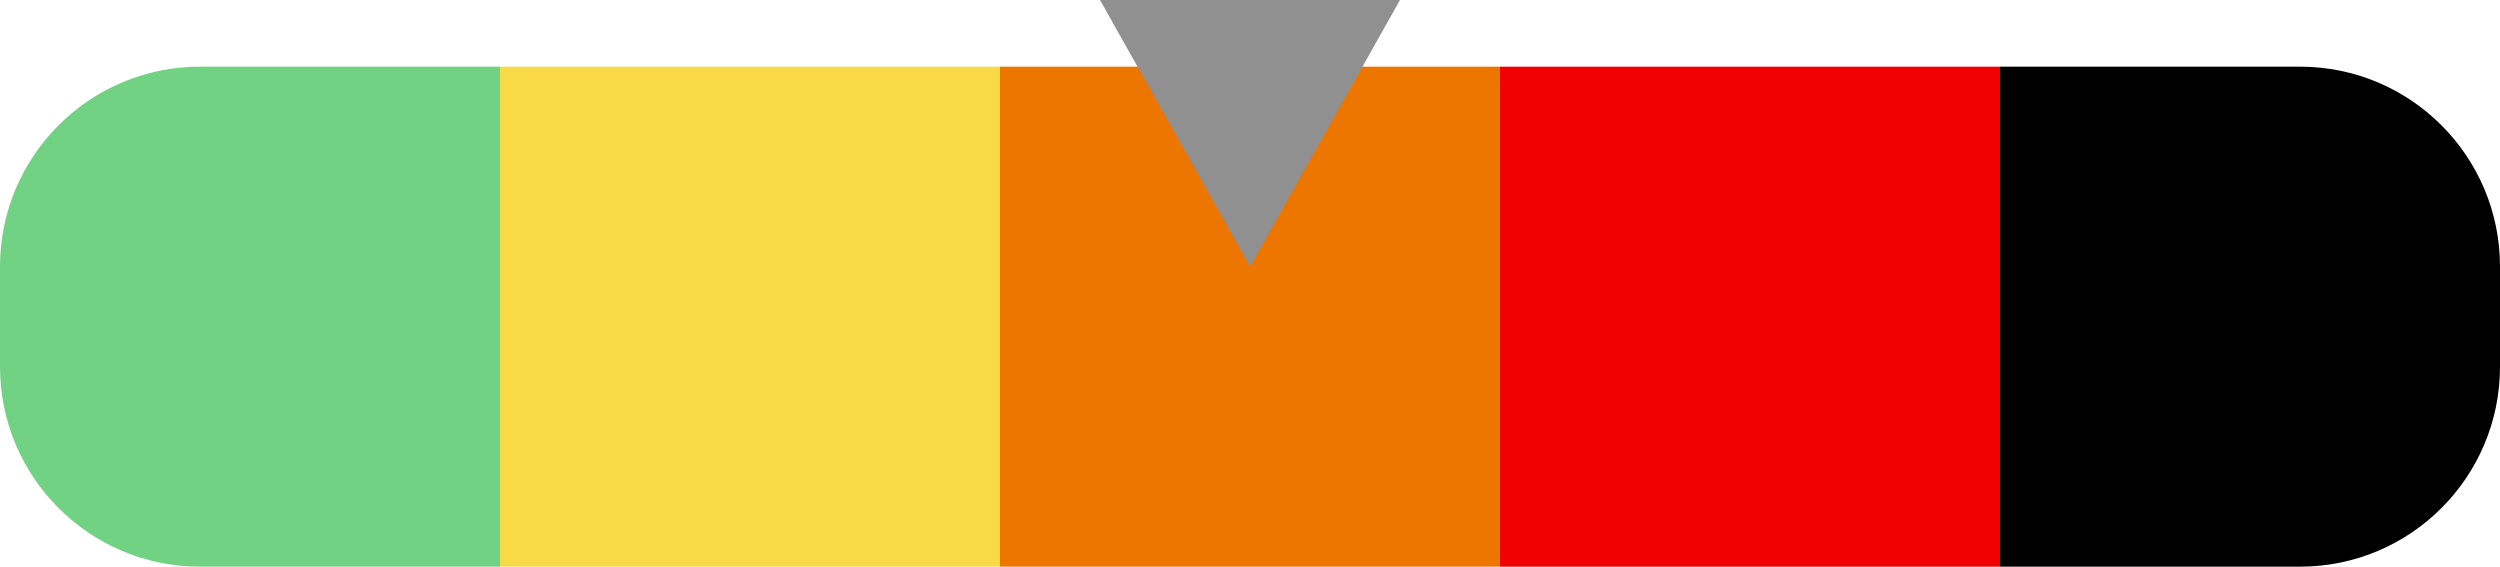 <?xml version="1.0" encoding="UTF-8"?> <svg xmlns="http://www.w3.org/2000/svg" xmlns:xlink="http://www.w3.org/1999/xlink" width="75px" height="17px" viewBox="0 0 75 17" version="1.1"><title>challenging</title><g id="Post" stroke="none" stroke-width="1" fill="none" fill-rule="evenodd"><g id="Artboard" transform="translate(-890, -222)"><g id="challenging" transform="translate(890, 222)"><path d="M6,2 L15,2 L15,2 L15,17 L6,17 C2.686,17 4.05812251e-16,14.314 0,11 L0,8 C-4.05812251e-16,4.686 2.686,2 6,2 Z" id="Rectangle" fill="#71D283"></path><rect id="Rectangle" fill="#F8DA47" x="15" y="2" width="15" height="15"></rect><rect id="Rectangle" fill="#ED7600" x="30" y="2" width="15" height="15"></rect><rect id="Rectangle" fill="#F00000" x="45" y="2" width="15" height="15"></rect><path d="M60,2 L69,2 C72.314,2 75,4.686 75,8 L75,11 C75,14.314 72.314,17 69,17 L60,17 L60,17 L60,2 Z" id="Rectangle" fill="#000000"></path><polygon id="Triangle" fill="#909090" transform="translate(37.5, 4) rotate(-180) translate(-37.5, -4) " points="37.5 0 42 8 33 8"></polygon></g></g></g></svg> 